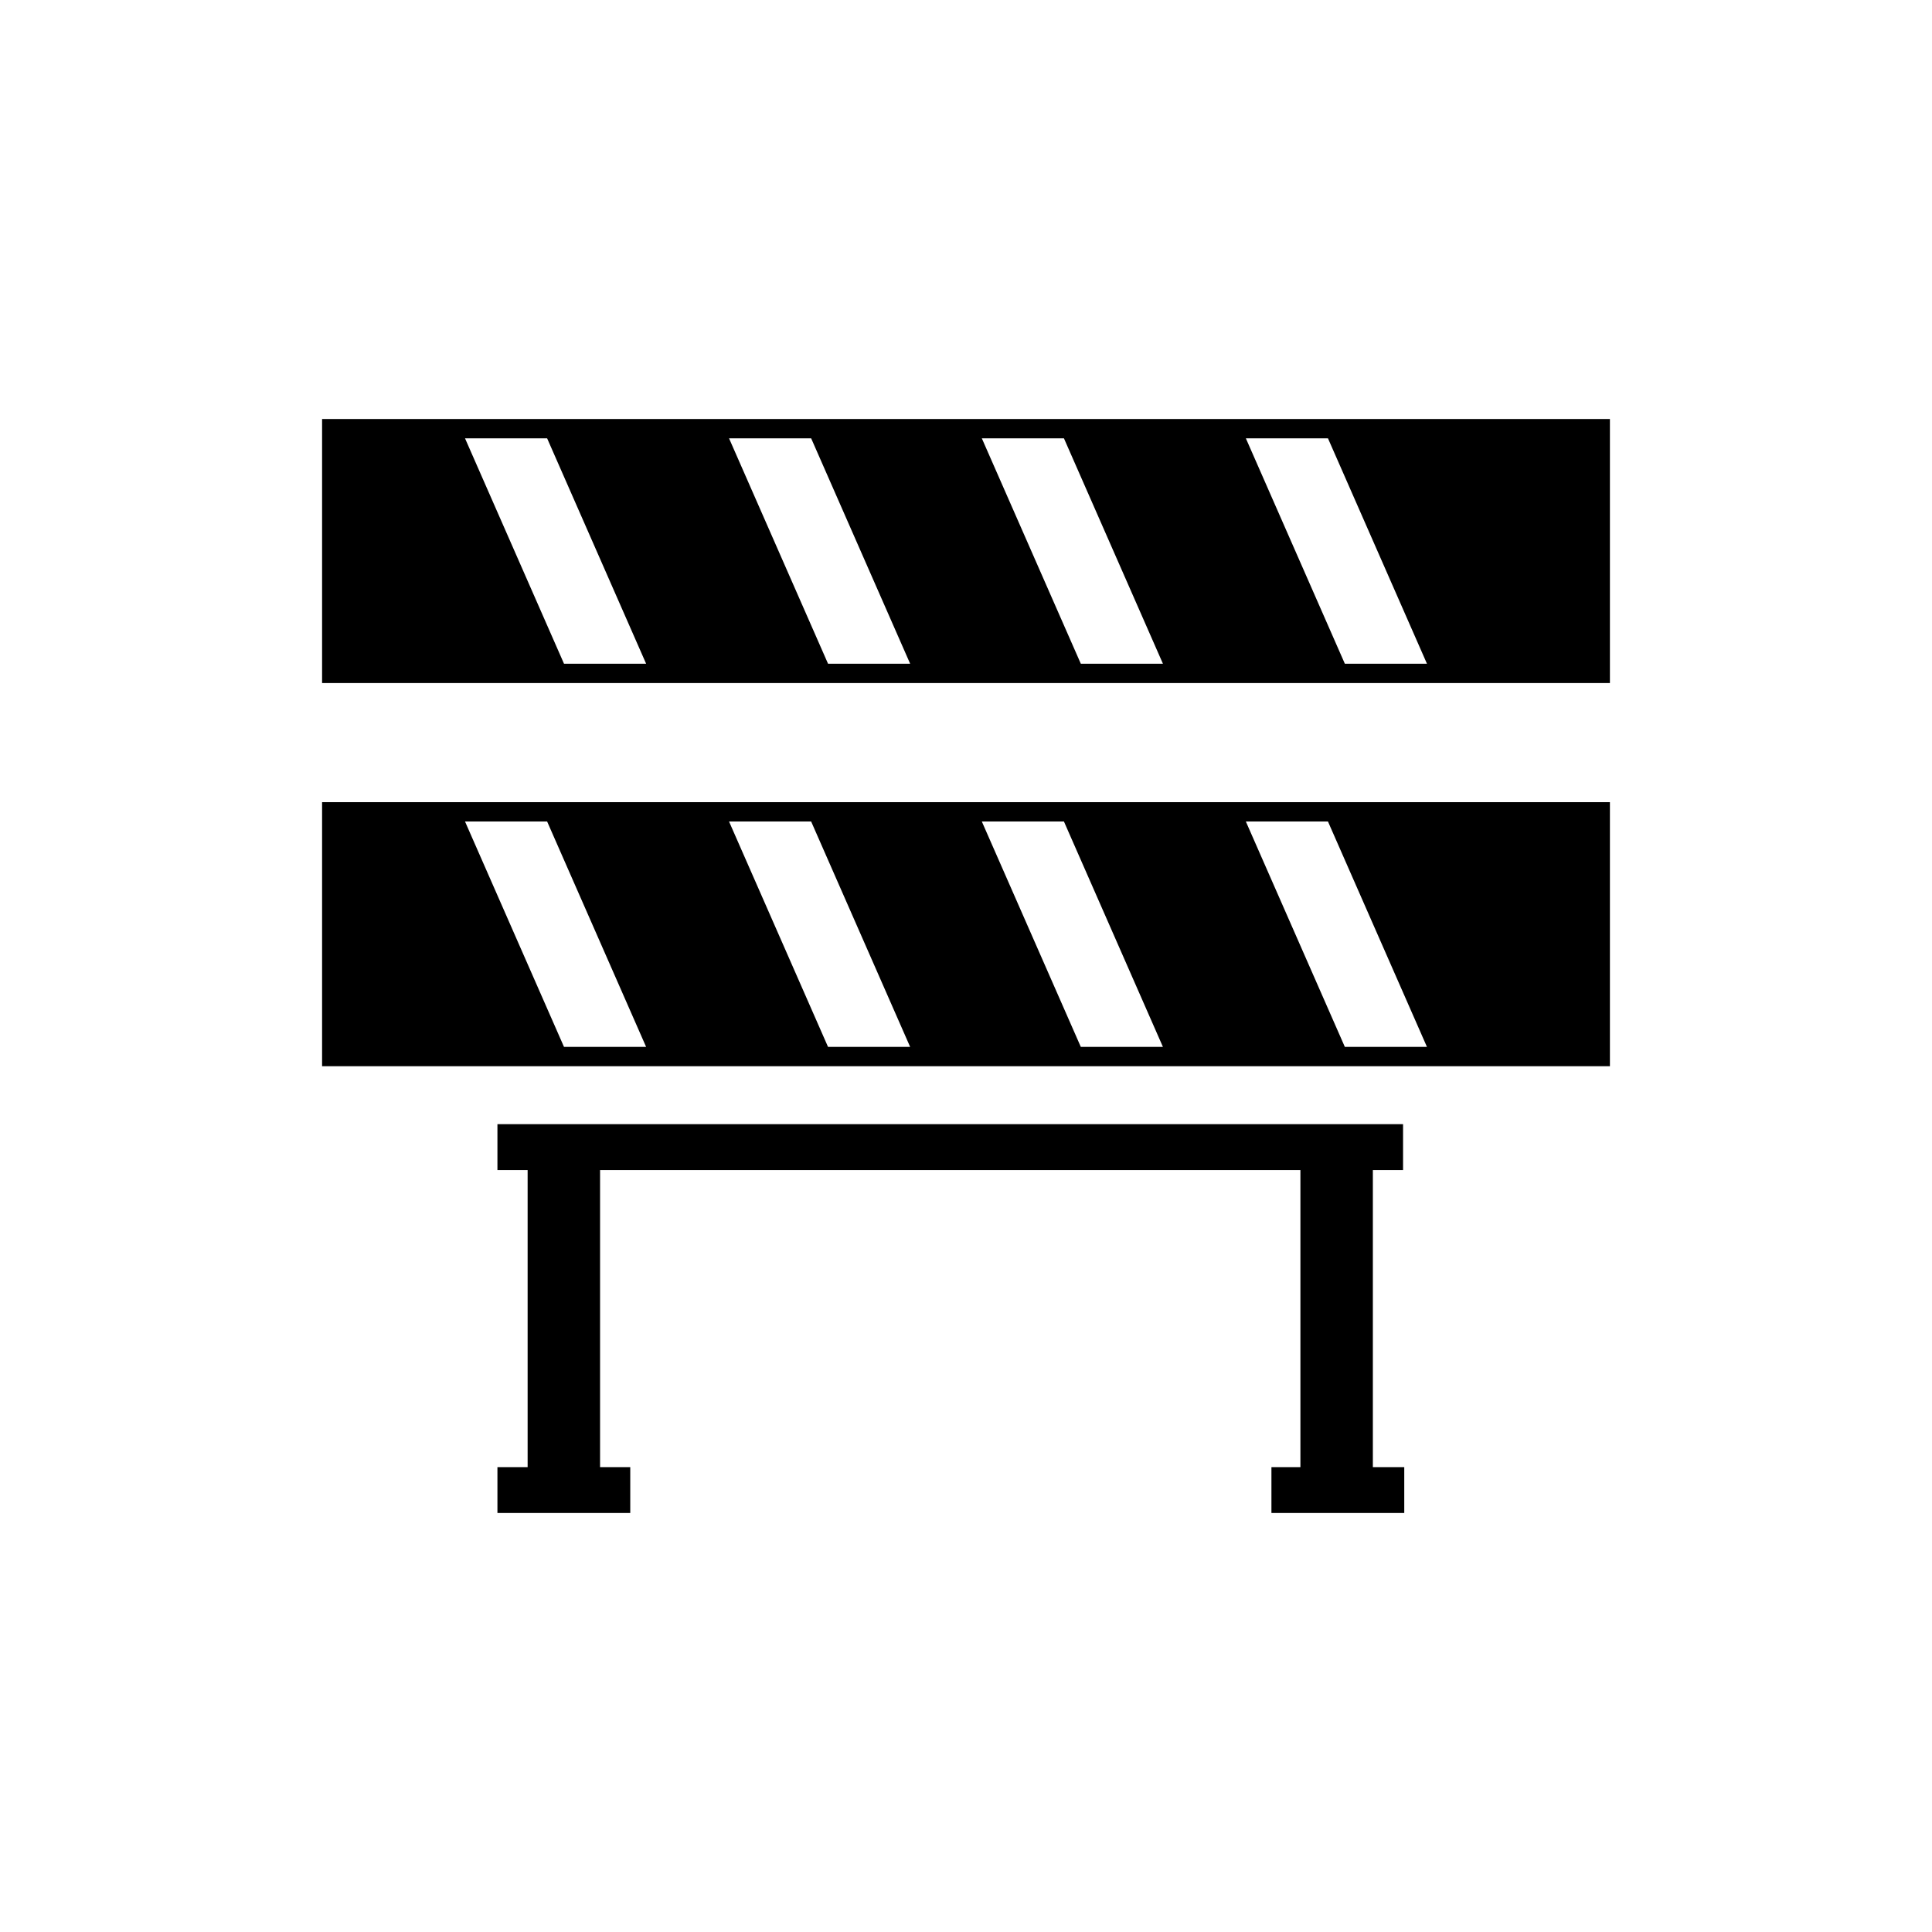 <?xml version="1.0" encoding="utf-8"?>
<!-- Generator: Adobe Illustrator 16.0.0, SVG Export Plug-In . SVG Version: 6.00 Build 0)  -->
<!DOCTYPE svg PUBLIC "-//W3C//DTD SVG 1.1//EN" "http://www.w3.org/Graphics/SVG/1.1/DTD/svg11.dtd">
<svg version="1.1" id="Layer_9" xmlns="http://www.w3.org/2000/svg" xmlns:xlink="http://www.w3.org/1999/xlink" x="0px" y="0px"
	 width="100px" height="100px" viewBox="0 0 100 100" enable-background="new 0 0 100 100" xml:space="preserve">
<path d="M16.671,21.688v13.667h66.658V21.688H16.671z M29.193,34.354l-5.124-11.667h4.25l5.124,11.667H29.193z M42.859,34.354
	l-5.124-11.667h4.25l5.124,11.667H42.859z M55.943,34.354l-5.124-11.667h4.25l5.124,11.667H55.943z M69.609,34.354l-5.124-11.667
	h4.25l5.124,11.667H69.609z M16.671,55.188h66.658V41.521H16.671V55.188z M68.735,42.521l5.124,11.667h-4.25l-5.124-11.667H68.735z
	 M55.069,42.521l5.124,11.667h-4.25l-5.124-11.667H55.069z M41.985,42.521l5.124,11.667h-4.25l-5.124-11.667H41.985z M28.319,42.521
	l5.124,11.667h-4.25l-5.124-11.667H28.319z M71.059,75.938h1.625v2.375h-6.875v-2.375h1.5V60.563h-36.25v15.375h1.563v2.375h-6.875
	v-2.375h1.563V60.563h-1.563v-2.375h46.875v2.375h-1.563V75.938z"/>
</svg>
